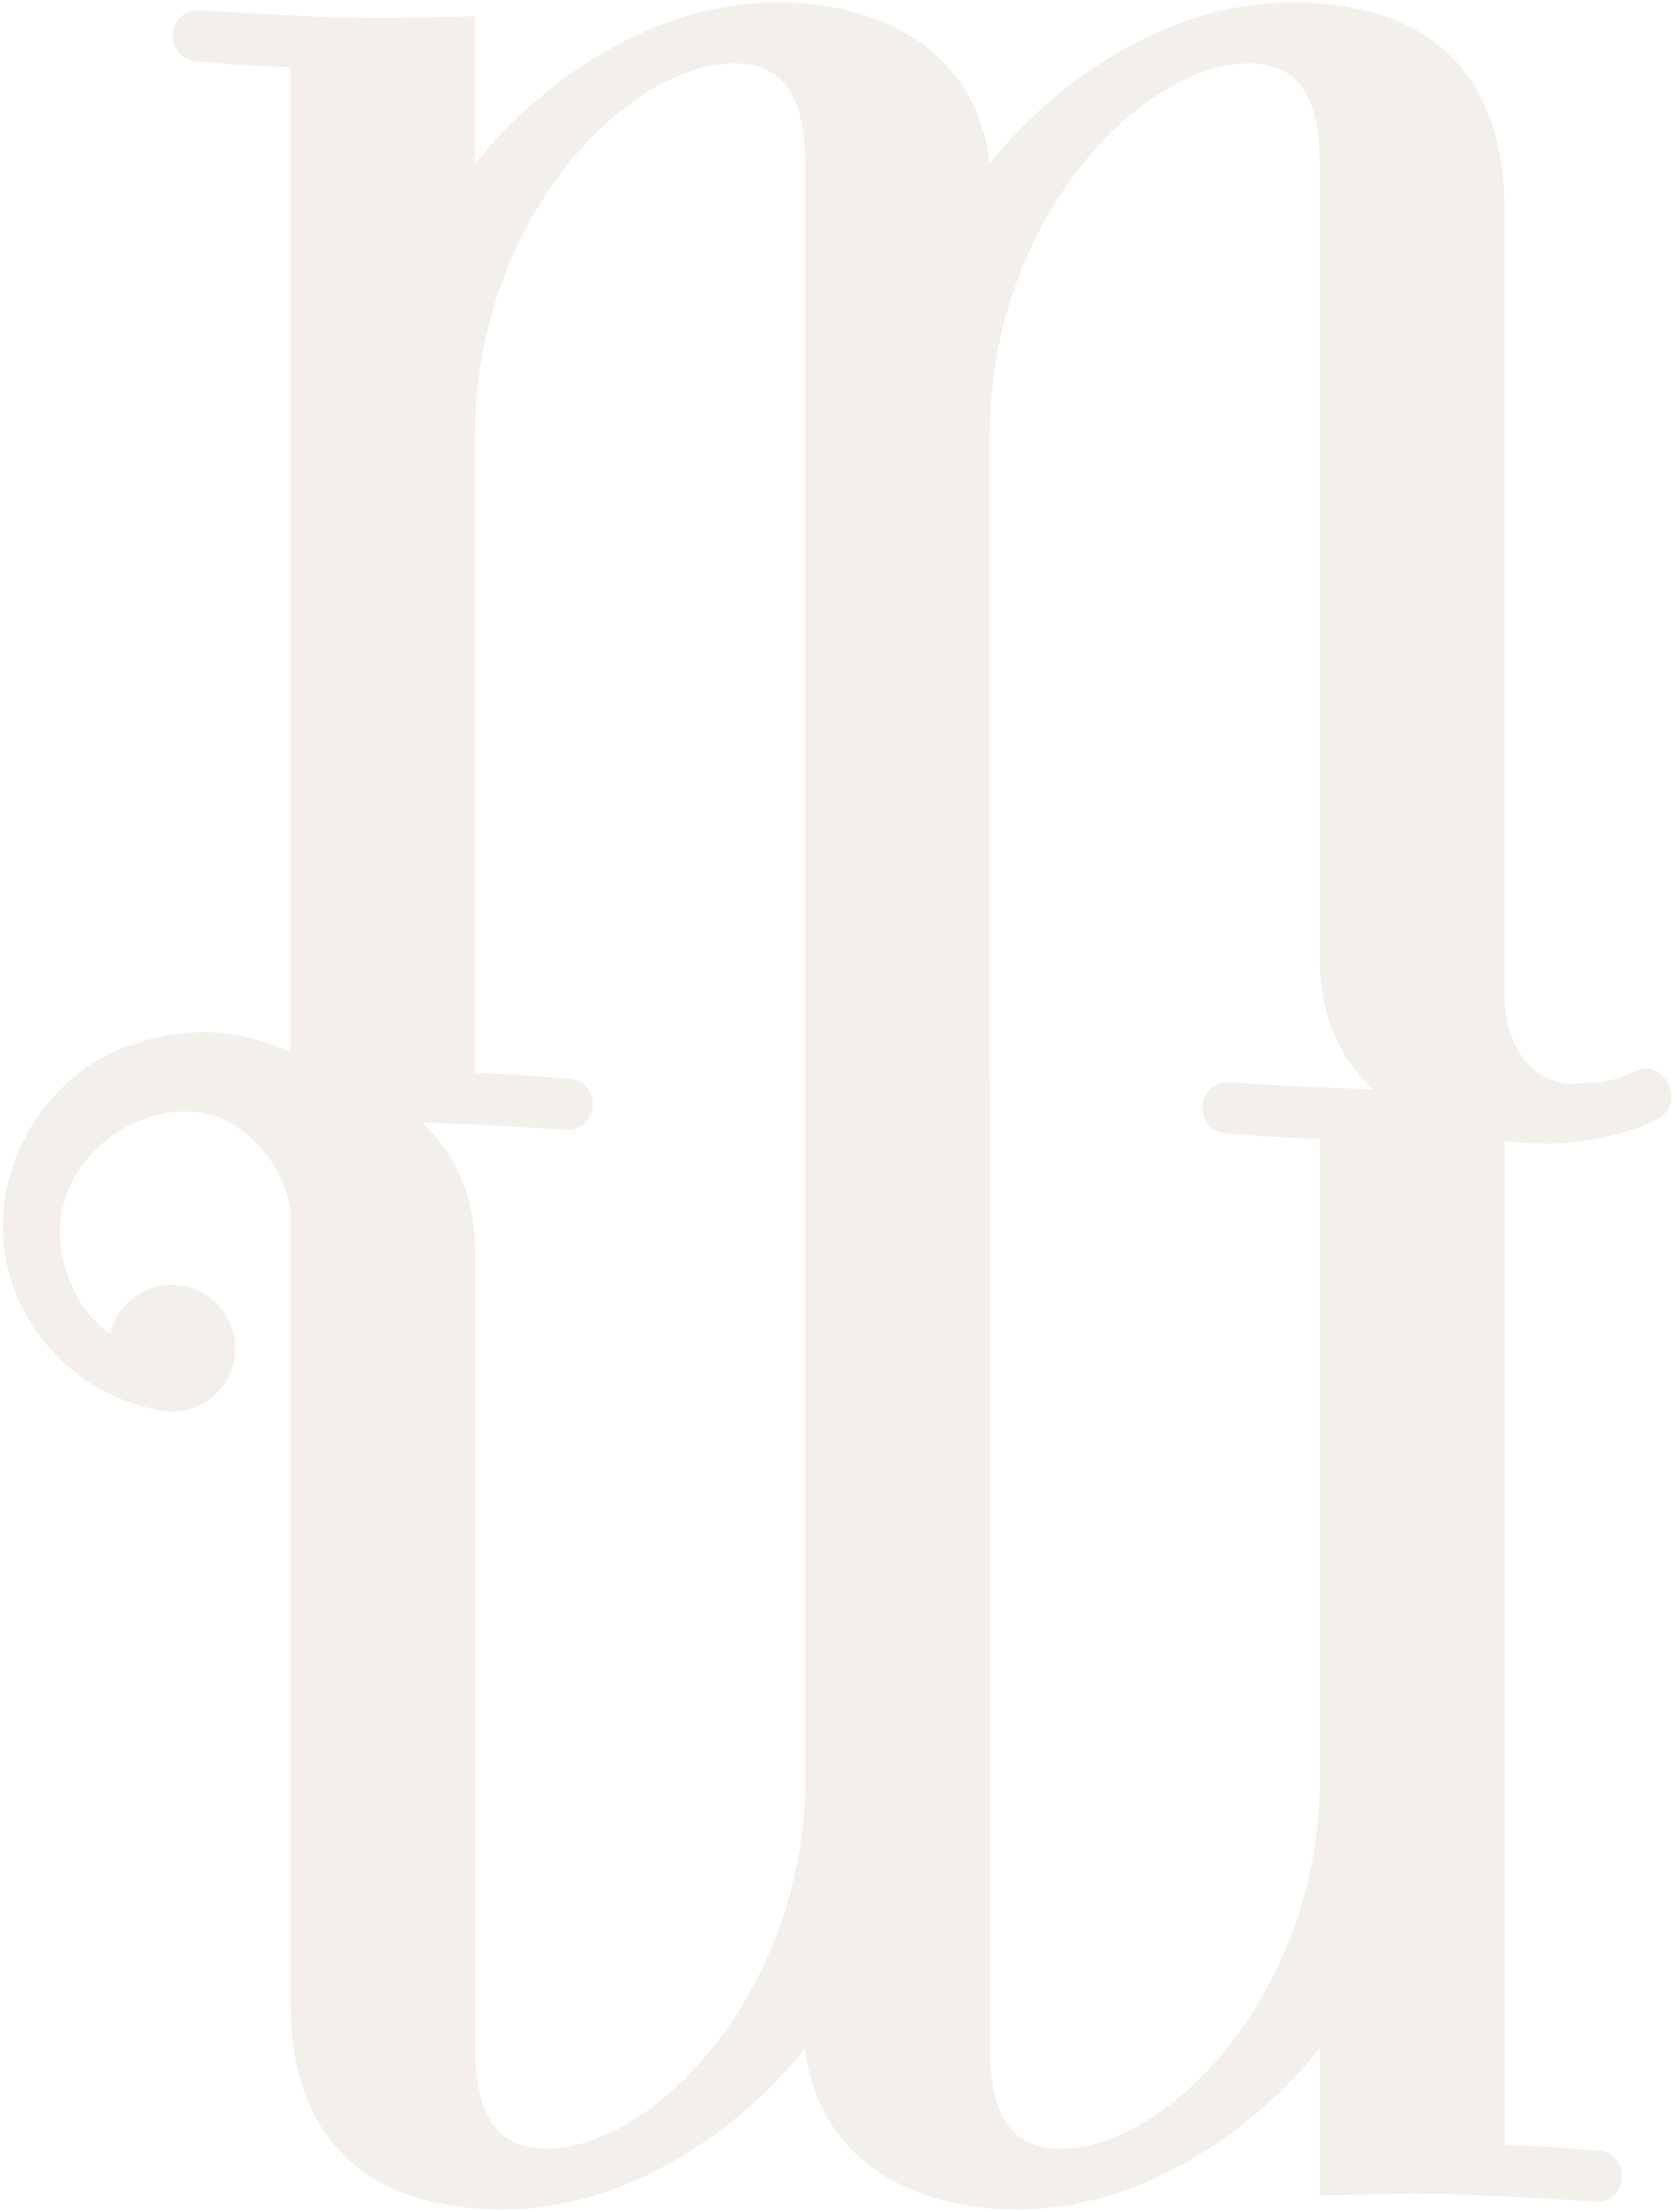 <svg xmlns="http://www.w3.org/2000/svg" width="339.547" height="448.443" viewBox="0 0 339.547 448.443">
  <path id="パス_31737" data-name="パス 31737" d="M323.742,435.531s-8.763-.8-19.125-1.191V230.869a83.17,83.17,0,0,0,9.122.49c7.164,0,15.943-1.991,21.507-4.781,6.772-3.182,1.6-12.744-3.982-9.97a25.912,25.912,0,0,1-7.164,2.35,6.864,6.864,0,0,0-1.175-.049s-2.105.147-5.369.343c-8.551-1.077-12.989-8.632-12.989-18.586V41.432C304.568,15.927,290.616,0,261.537,0c-26.289,0-49,17.134-61.356,32.669C197.8,11.162,179.865,0,157.15,0c-26.289,0-49,17.134-61.356,32.669V2.79l-18.733.392C64.316,3.182,40,1.583,40,1.583c-6.772-.392-7.572,9.562-.8,10.362,0,0,8.763.8,19.125,1.191V212.821a45.015,45.015,0,0,0-9.3-3.133c-9.905-2.366-22.389.016-31.053,5.532a40.656,40.656,0,0,0-17.2,25.228,37.04,37.04,0,0,0,5.7,28.491,38.71,38.71,0,0,0,24.461,16.3h.065a12.612,12.612,0,0,0,3.264.473A12.859,12.859,0,1,0,21.775,269.9a21.365,21.365,0,0,1-6.413-6.984C2.111,239,26.67,220.067,43.608,225.925c7.9,3.149,14.768,12.173,14.768,20.855V406.012c0,25.505,13.952,41.432,43.031,41.432,26.289,0,49-17.134,61.356-32.669,2.382,21.507,20.316,32.669,43.031,32.669,26.289,0,49-17.134,61.356-32.669v29.879l18.733-.392c12.744,0,37.059,1.6,37.059,1.6,6.772.392,7.572-9.562.8-10.362Zm-213.556-.408c-8.763,0-14.344-5.173-14.344-20.316V253.976c0-12.01-4.08-20.806-10.884-26.876,13.2.375,29.177,1.469,29.177,1.469,6.772.392,7.572-9.562.8-10.362,0,0-8.763-.8-19.125-1.191V87.661c0-43.423,30.678-75.308,52.593-75.308,8.763,0,14.344,5.173,14.344,20.316v195.9h.033V359.832c0,43.423-30.678,75.308-52.593,75.308Zm156.981-75.292c0,43.423-30.678,75.308-52.593,75.308-8.763,0-14.344-5.173-14.344-20.316v-195.9H200.2V87.661c0-43.423,30.678-75.308,52.593-75.308,8.763,0,14.344,5.173,14.344,20.316V193.5c0,12.01,4.08,20.806,10.884,26.876-13.2-.375-29.177-1.469-29.177-1.469-6.772-.392-7.572,9.562-.8,10.362,0,0,8.763.8,19.125,1.191V359.815Z" transform="translate(0.57 0.5)" fill="#b2987e" stroke="rgba(0,0,0,0)" stroke-width="1" opacity="0.15"/>
</svg>
